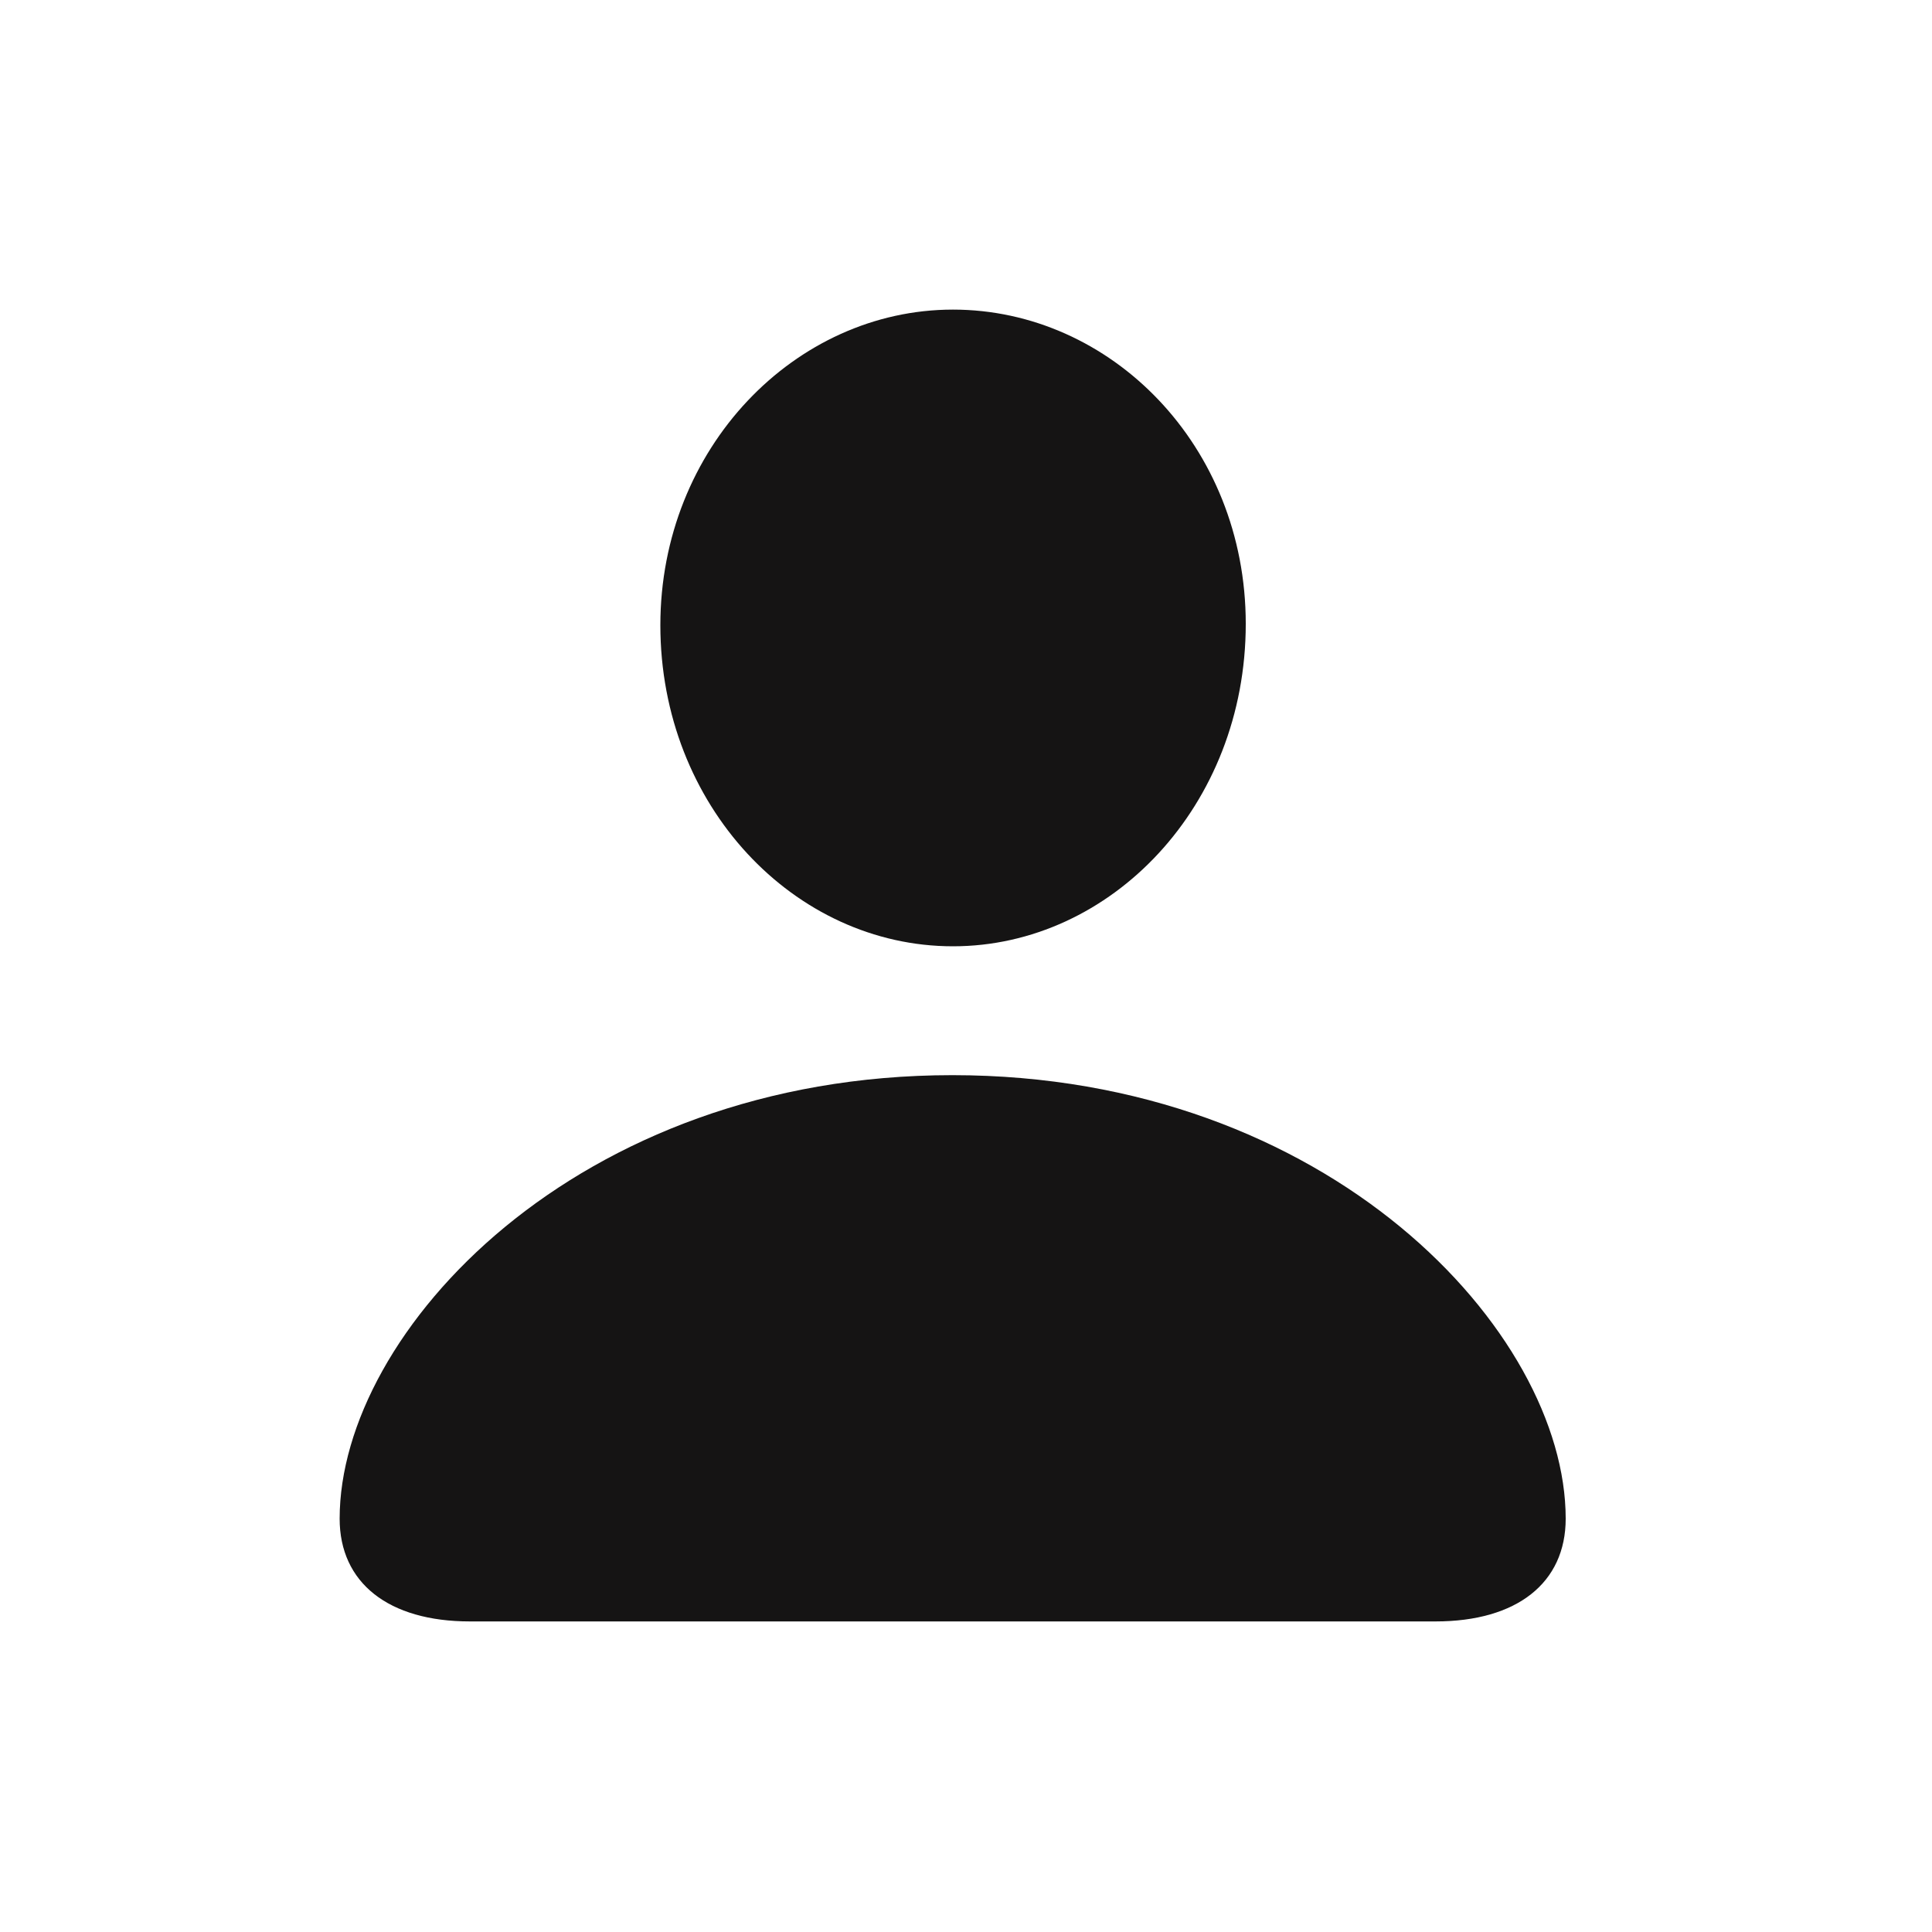 <svg width="20" height="20" viewBox="0 0 20 20" fill="none" xmlns="http://www.w3.org/2000/svg">
<path d="M4.865 16.785H14.86C15.705 16.785 16.208 16.385 16.208 15.721C16.208 13.788 13.758 11.13 9.859 11.13C5.968 11.13 3.516 13.788 3.516 15.721C3.516 16.385 4.021 16.785 4.865 16.785ZM9.865 9.796C11.502 9.796 12.896 8.34 12.896 6.458C12.896 4.612 11.498 3.205 9.865 3.205C8.232 3.205 6.836 4.637 6.836 6.472C6.836 8.34 8.223 9.796 9.865 9.796Z" fill="#151414"/>
</svg>
